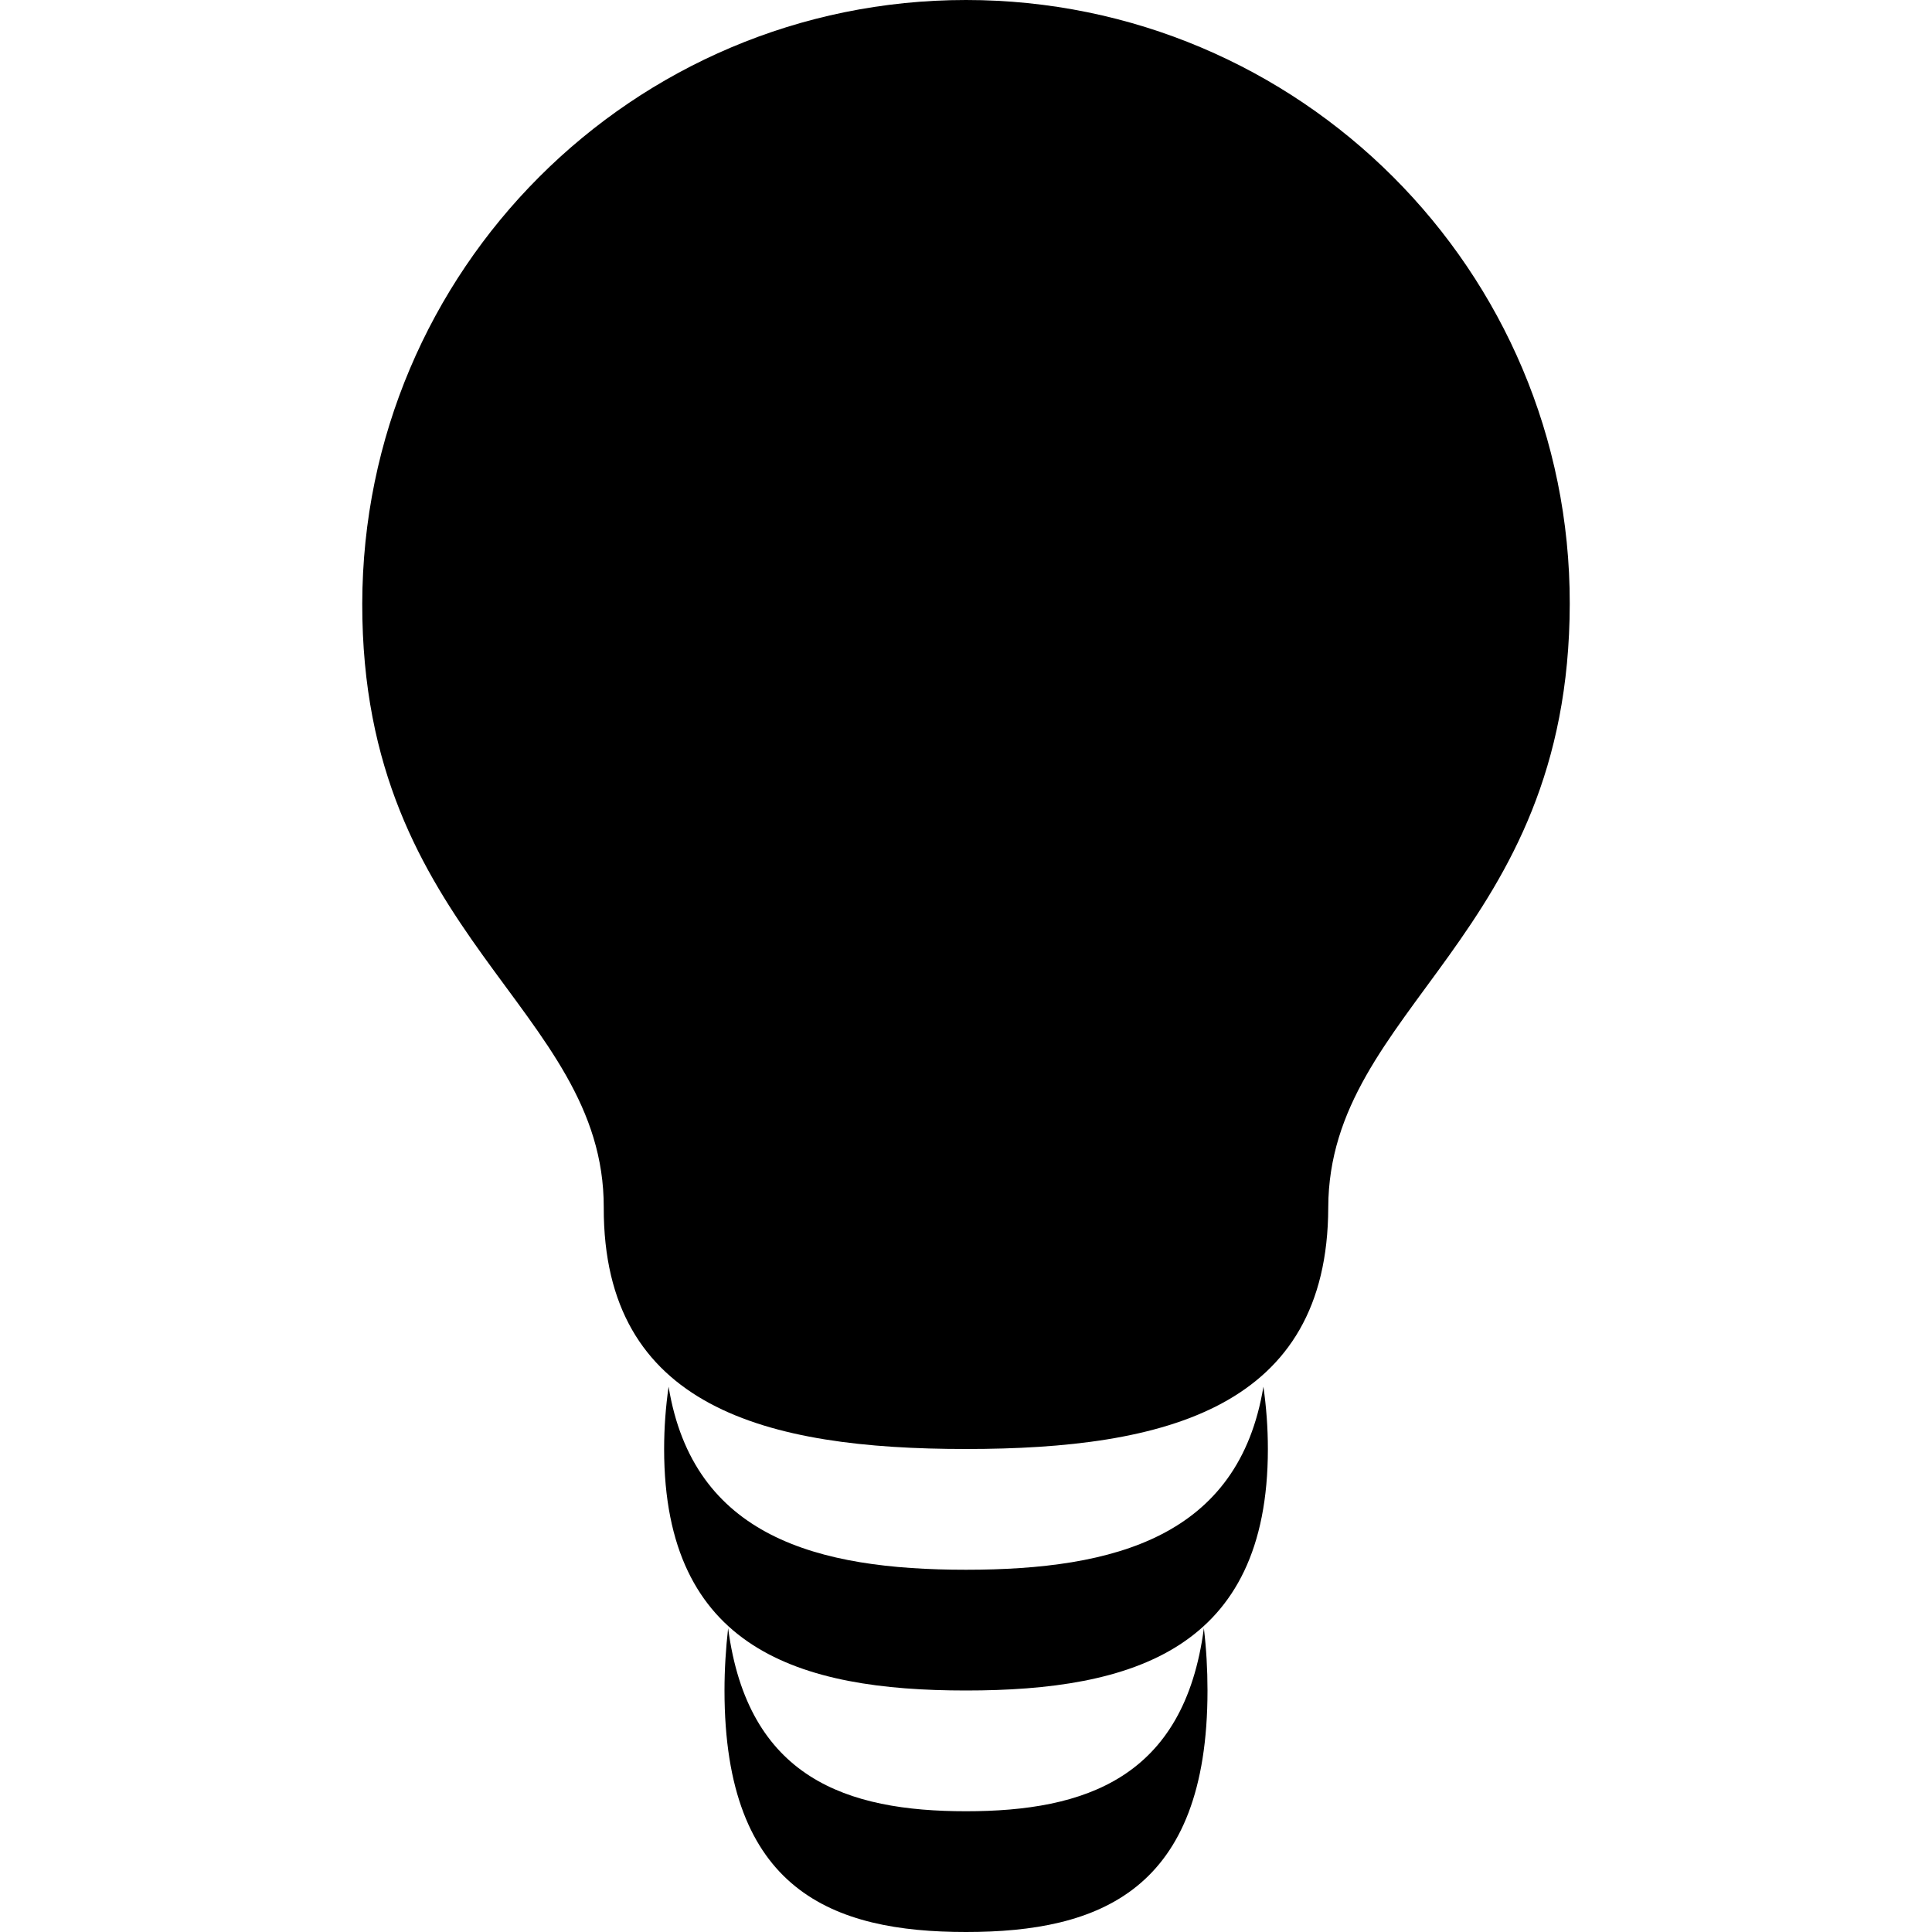 <!-- Generated by IcoMoon.io -->
<svg version="1.1" xmlns="http://www.w3.org/2000/svg" width="16" height="16" viewBox="0 0 16 16">
<title>lamp7</title>
<path d="M5 10c-0.004 1.657 1.343 2 3 2s2.996-0.343 3-2 1.996-2.239 2-5-2.239-5-5-5c-2.761 0-4.996 2.239-5 5s2.004 3.343 2 5z"></path>
<path d="M8 13c-1.234 0-2.259-0.274-2.463-1.516-0.024 0.168-0.037 0.34-0.037 0.516 0 1.657 1.119 2 2.5 2s2.5-0.343 2.5-2c0-0.176-0.013-0.348-0.037-0.516-0.204 1.241-1.229 1.516-2.463 1.516z"></path>
<path d="M8 15c-0.987 0-1.807-0.274-1.97-1.516-0.019 0.168-0.030 0.34-0.030 0.516 0 1.657 0.895 2 2 2s2-0.343 2-2c0-0.176-0.010-0.348-0.030-0.516-0.163 1.241-0.983 1.516-1.97 1.516z"></path>
</svg>
